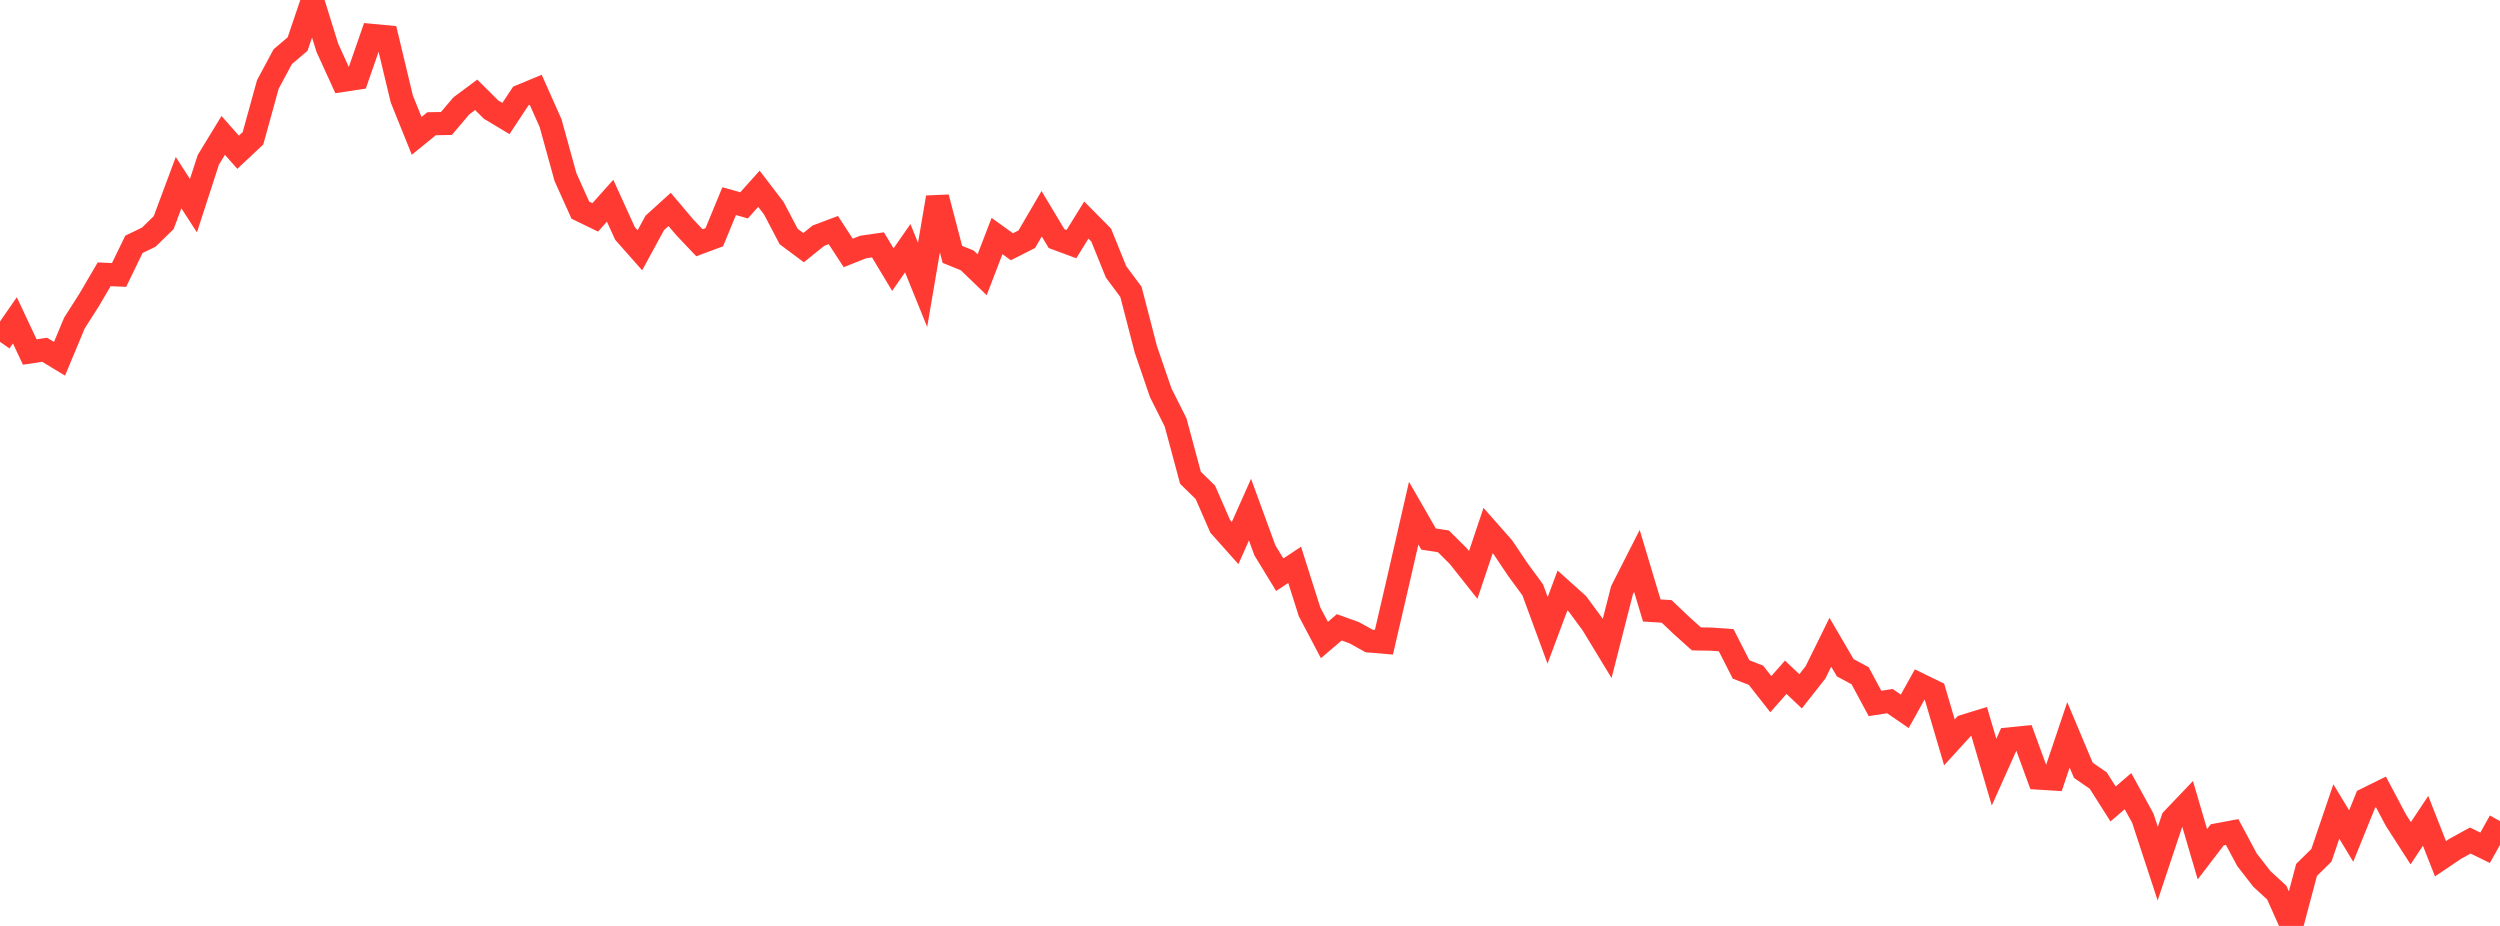 <?xml version="1.0" standalone="no"?>
<!DOCTYPE svg PUBLIC "-//W3C//DTD SVG 1.1//EN" "http://www.w3.org/Graphics/SVG/1.1/DTD/svg11.dtd">

<svg width="135" height="50" viewBox="0 0 135 50" preserveAspectRatio="none" 
  xmlns="http://www.w3.org/2000/svg"
  xmlns:xlink="http://www.w3.org/1999/xlink">


<polyline points="0.0, 18.46 0.804, 17.298 1.607, 19.008 2.411, 18.888 3.214, 19.373 4.018, 17.446 4.821, 16.185 5.625, 14.812 6.429, 14.848 7.232, 13.194 8.036, 12.805 8.839, 12.022 9.643, 9.863 10.446, 11.106 11.25, 8.63 12.054, 7.312 12.857, 8.221 13.661, 7.468 14.464, 4.56 15.268, 3.061 16.071, 2.378 16.875, 0.0 17.679, 2.587 18.482, 4.345 19.286, 4.223 20.089, 1.913 20.893, 1.988 21.696, 5.341 22.5, 7.337 23.304, 6.682 24.107, 6.667 24.911, 5.719 25.714, 5.12 26.518, 5.919 27.321, 6.399 28.125, 5.182 28.929, 4.849 29.732, 6.652 30.536, 9.564 31.339, 11.348 32.143, 11.738 32.946, 10.839 33.75, 12.606 34.554, 13.515 35.357, 12.038 36.161, 11.309 36.964, 12.26 37.768, 13.109 38.571, 12.811 39.375, 10.863 40.179, 11.089 40.982, 10.194 41.786, 11.244 42.589, 12.773 43.393, 13.373 44.196, 12.726 45.0, 12.424 45.804, 13.658 46.607, 13.339 47.411, 13.223 48.214, 14.559 49.018, 13.403 49.821, 15.383 50.625, 10.659 51.429, 13.736 52.232, 14.062 53.036, 14.837 53.839, 12.746 54.643, 13.324 55.446, 12.918 56.25, 11.542 57.054, 12.885 57.857, 13.183 58.661, 11.884 59.464, 12.695 60.268, 14.682 61.071, 15.76 61.875, 18.864 62.679, 21.21 63.482, 22.811 64.286, 25.8 65.089, 26.585 65.893, 28.426 66.696, 29.326 67.5, 27.52 68.304, 29.72 69.107, 31.034 69.911, 30.501 70.714, 33.034 71.518, 34.56 72.321, 33.875 73.125, 34.166 73.929, 34.611 74.732, 34.679 75.536, 31.213 76.339, 27.711 77.143, 29.109 77.946, 29.233 78.75, 30.032 79.554, 31.045 80.357, 28.65 81.161, 29.561 81.964, 30.758 82.768, 31.854 83.571, 34.037 84.375, 31.886 85.179, 32.606 85.982, 33.694 86.786, 35.018 87.589, 31.871 88.393, 30.29 89.196, 32.966 90.0, 33.016 90.804, 33.78 91.607, 34.5 92.411, 34.514 93.214, 34.571 94.018, 36.15 94.821, 36.462 95.625, 37.486 96.429, 36.571 97.232, 37.331 98.036, 36.311 98.839, 34.681 99.643, 36.058 100.446, 36.49 101.25, 37.985 102.054, 37.86 102.857, 38.411 103.661, 36.966 104.464, 37.358 105.268, 40.087 106.071, 39.208 106.875, 38.96 107.679, 41.696 108.482, 39.904 109.286, 39.824 110.089, 42.017 110.893, 42.067 111.696, 39.683 112.5, 41.595 113.304, 42.15 114.107, 43.414 114.911, 42.723 115.714, 44.186 116.518, 46.636 117.321, 44.232 118.125, 43.389 118.929, 46.129 119.732, 45.08 120.536, 44.93 121.339, 46.43 122.143, 47.463 122.946, 48.202 123.75, 50.0 124.554, 46.976 125.357, 46.185 126.161, 43.821 126.964, 45.146 127.768, 43.162 128.571, 42.765 129.375, 44.281 130.179, 45.533 130.982, 44.325 131.786, 46.372 132.589, 45.831 133.393, 45.389 134.196, 45.78 135.0, 44.341" fill="none" stroke="#ff3a33" stroke-width="1.25"/>

</svg>